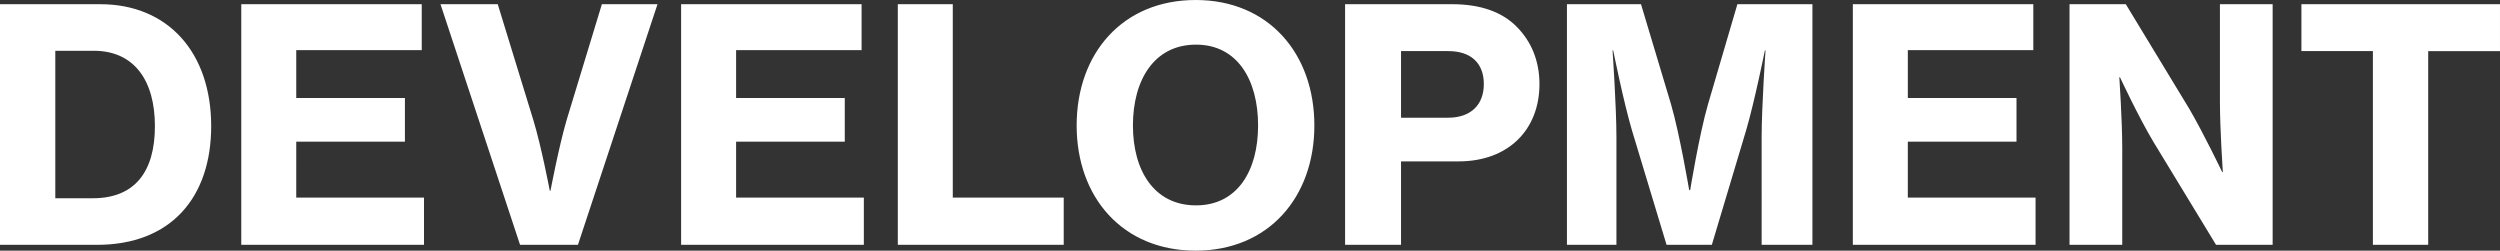 <svg xmlns="http://www.w3.org/2000/svg" width="1205.88" height="120.9" viewBox="0 0 1205.88 120.9">
  <rect x="0" y="0" width="1205.88" height="120.9" fill="#333333" stroke="none"/>
  <path id="パス_867297" data-name="パス 867297" d="M10.14,0h46.8c35.568,0,55.068-22.776,55.068-57.252,0-35.568-20.9-58.812-53.508-58.812H10.14ZM36.816-22.464V-93.6H55.38c19.5,0,29.484,14.352,29.484,36.348,0,22.152-9.828,34.788-29.952,34.788ZM126.516,0h88.14V-22.776h-61.62V-49.764h52.416v-21.06H153.036V-93.912h60.528v-22.152H126.516ZM260.988,0h27.924l38.376-116.064H300.456l-17,55.848c-3.744,12.792-7.8,34.164-7.8,34.164h-.312s-4.056-21.372-7.956-34.164l-17.16-55.848H222.612Zm77.688,0h88.14V-22.776H365.2V-49.764h52.416v-21.06H365.2V-93.912h60.528v-22.152H338.676ZM443.2,0h80.028V-22.776H469.716v-93.288H443.2ZM586.872,2.808c35.1,0,57.252-25.74,57.252-60.372,0-34.788-22.152-60.528-57.252-60.528-35.256,0-57.408,25.74-57.408,60.528C529.464-22.932,551.616,2.808,586.872,2.808Zm.156-21.84c-20.124,0-30.42-16.692-30.42-38.532,0-22,10.3-39,30.42-39,19.968,0,29.952,17,29.952,39C616.98-35.724,607-19.032,587.028-19.032ZM658.944,0h26.988V-40.248H713.7c24.024,0,39-15.288,39-37.284,0-11.388-4.056-20.748-11.076-27.768s-17.316-10.764-31.044-10.764H658.944Zm26.988-93.444h22.776c10.92,0,17.16,5.772,17.16,15.912,0,9.828-6.084,16.224-17.316,16.224h-22.62ZM765.96,0h23.868V-51.948c0-14.664-1.872-41.808-1.872-41.808h.312s4.992,24.8,9.048,38.532L814.008,0h21.84l16.536-55.224c4.056-13.728,9.048-38.532,9.048-38.532h.312s-1.872,27.144-1.872,41.808V0h24.492V-116.064H848.172l-14.2,48.36c-4.212,14.508-8.58,41.34-8.58,41.34h-.468S820.4-53.2,816.192-67.7l-14.508-48.36H765.96Zm137.9,0H992V-22.776h-61.62V-49.764H982.8v-21.06H930.384V-93.912h60.528v-22.152H903.864Zm104.52,0h25.428V-46.644c0-13.26-1.4-34.164-1.4-34.164h.312s9.048,19.344,16.068,31.044L1079.052,0h27.3V-116.064h-25.428v46.956c0,13.26,1.4,34.008,1.4,34.008h-.312s-9.048-18.876-15.912-30.576l-30.576-50.388h-27.144Zm111.852-93.444h34.476V0h26.676V-93.444h34.632v-22.62h-95.784Z" transform="translate(-10.14 118.092)" fill="#fff"/>
</svg>
